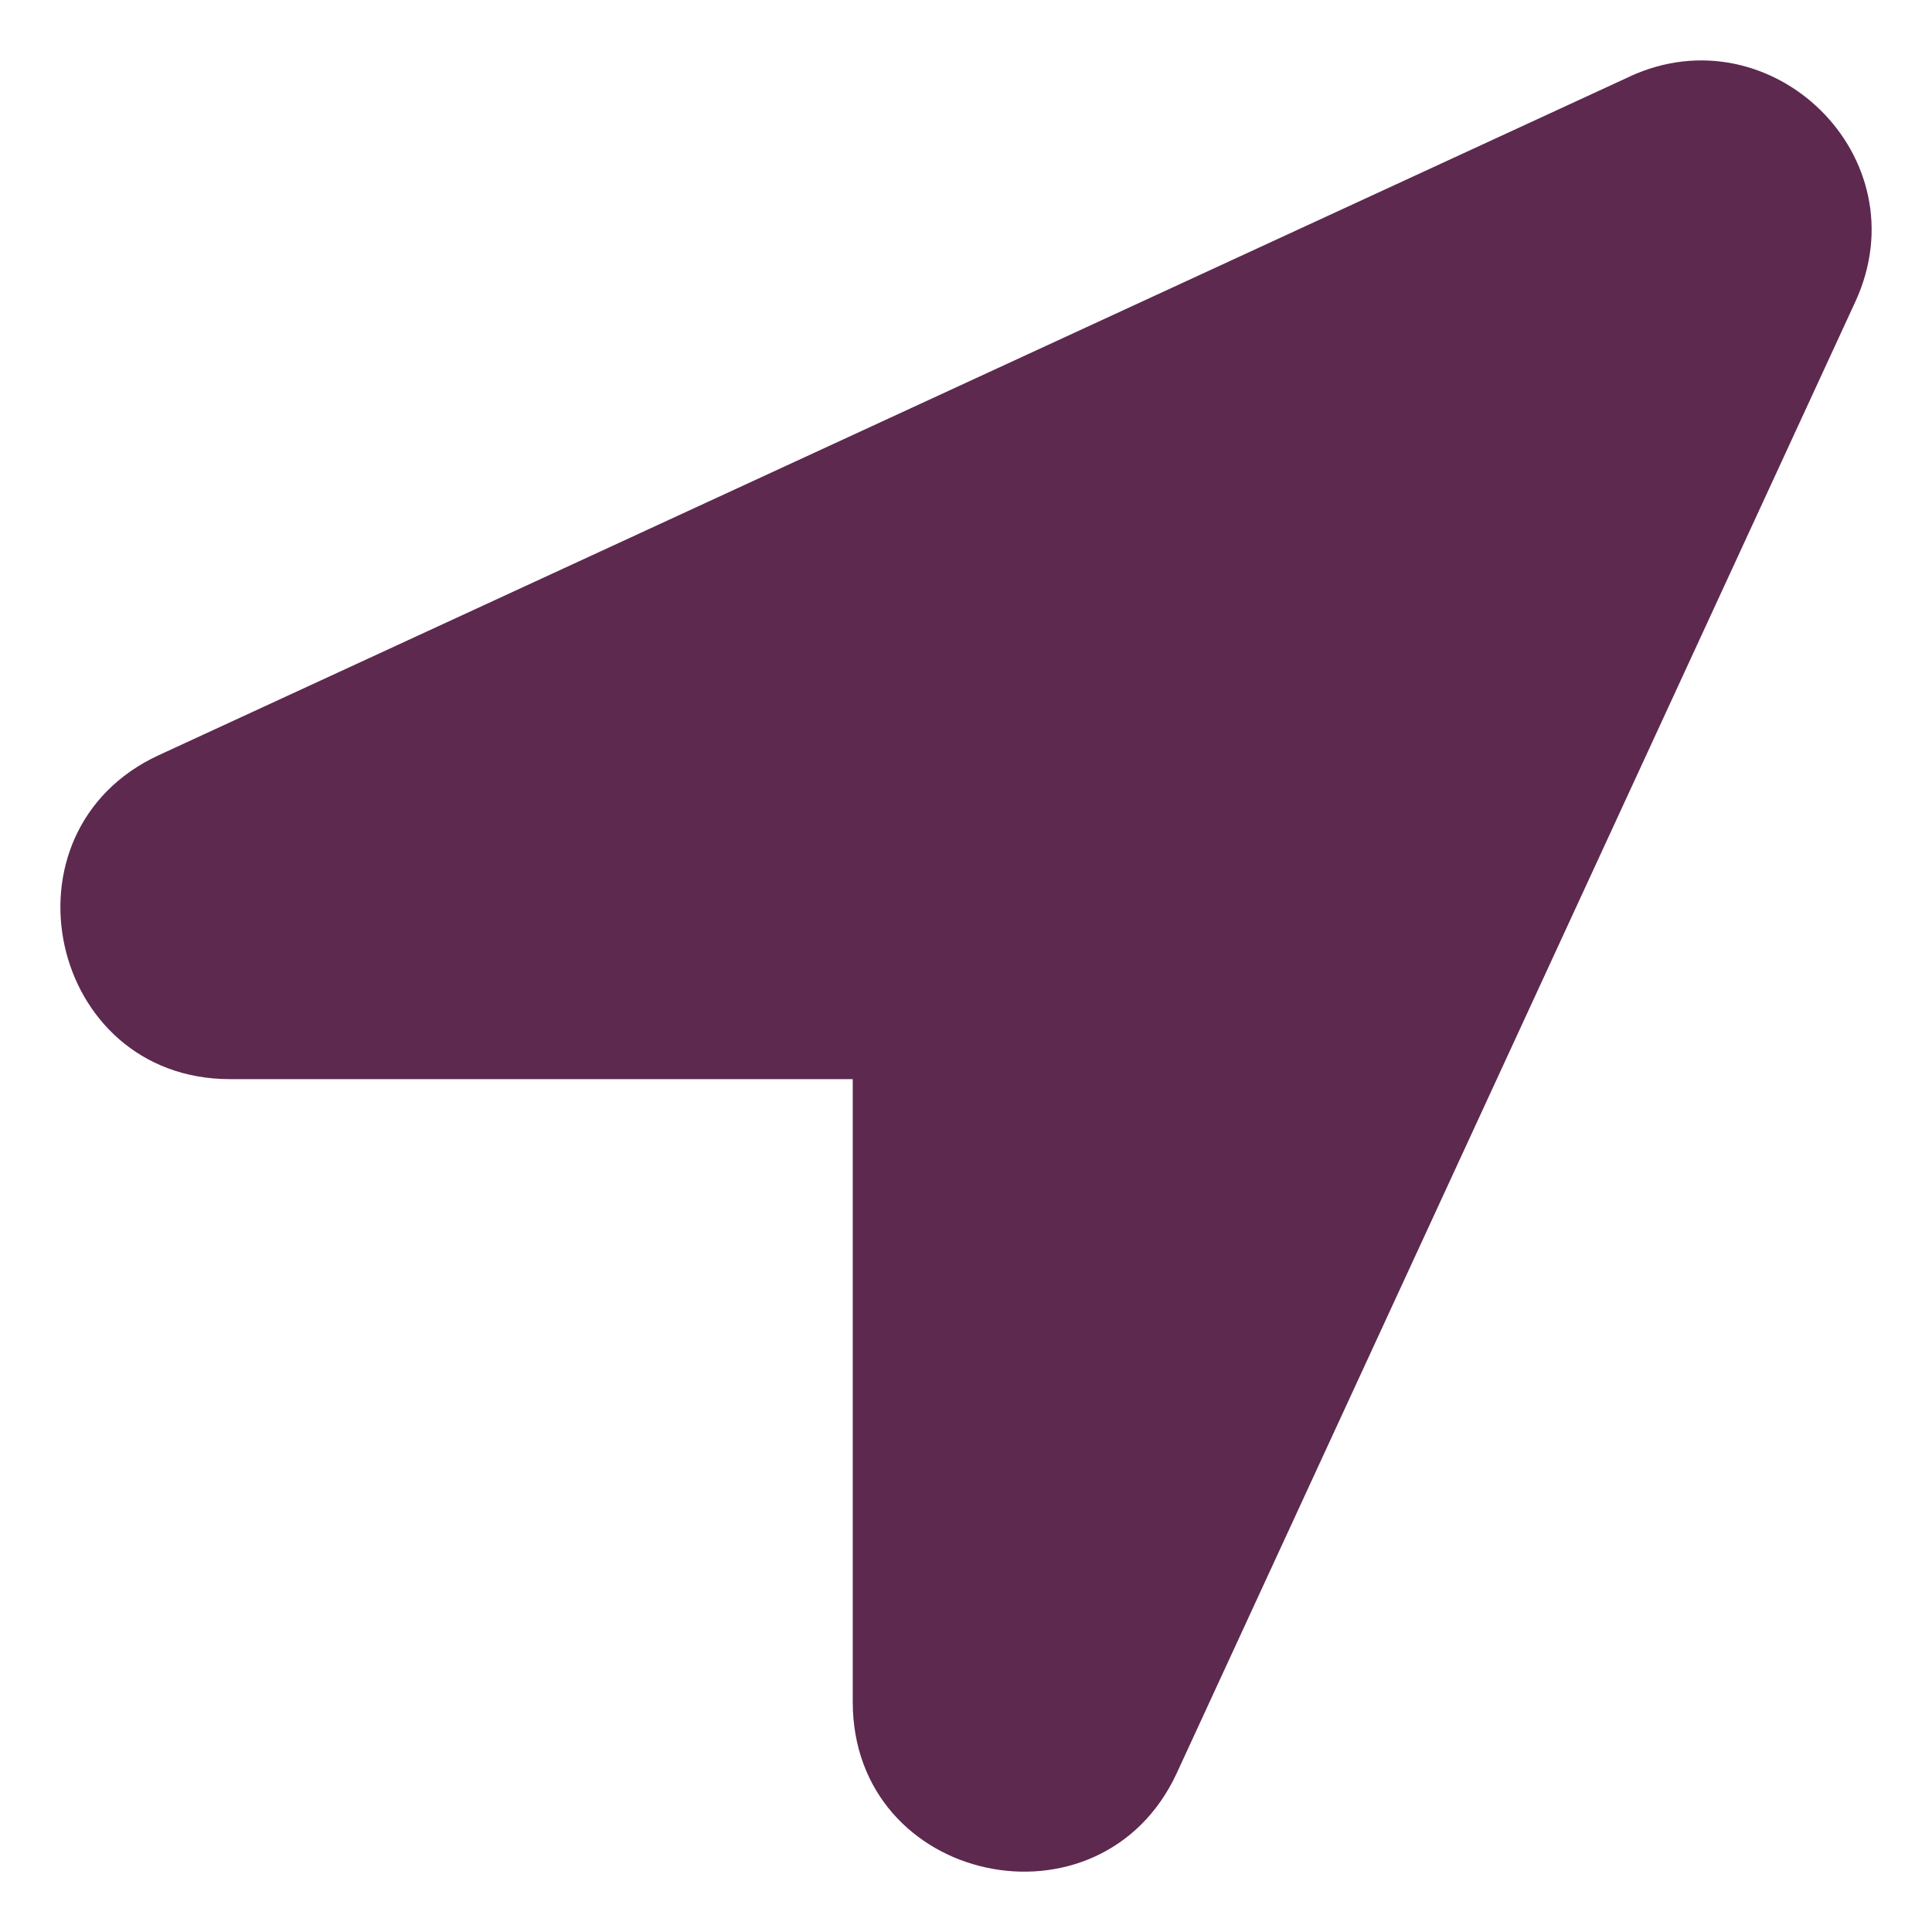 <svg xmlns="http://www.w3.org/2000/svg" width="16" height="16" viewBox="0 0 16 16"><g><g><path fill="#5d294f" d="M13.499.633L1.315 6.254c-1.363.63-.914 2.683.59 2.683h5.157v5.157c0 1.515 2.056 1.949 2.684.589l5.619-12.184c.553-1.2-.696-2.406-1.867-1.866z"/></g></g></svg>